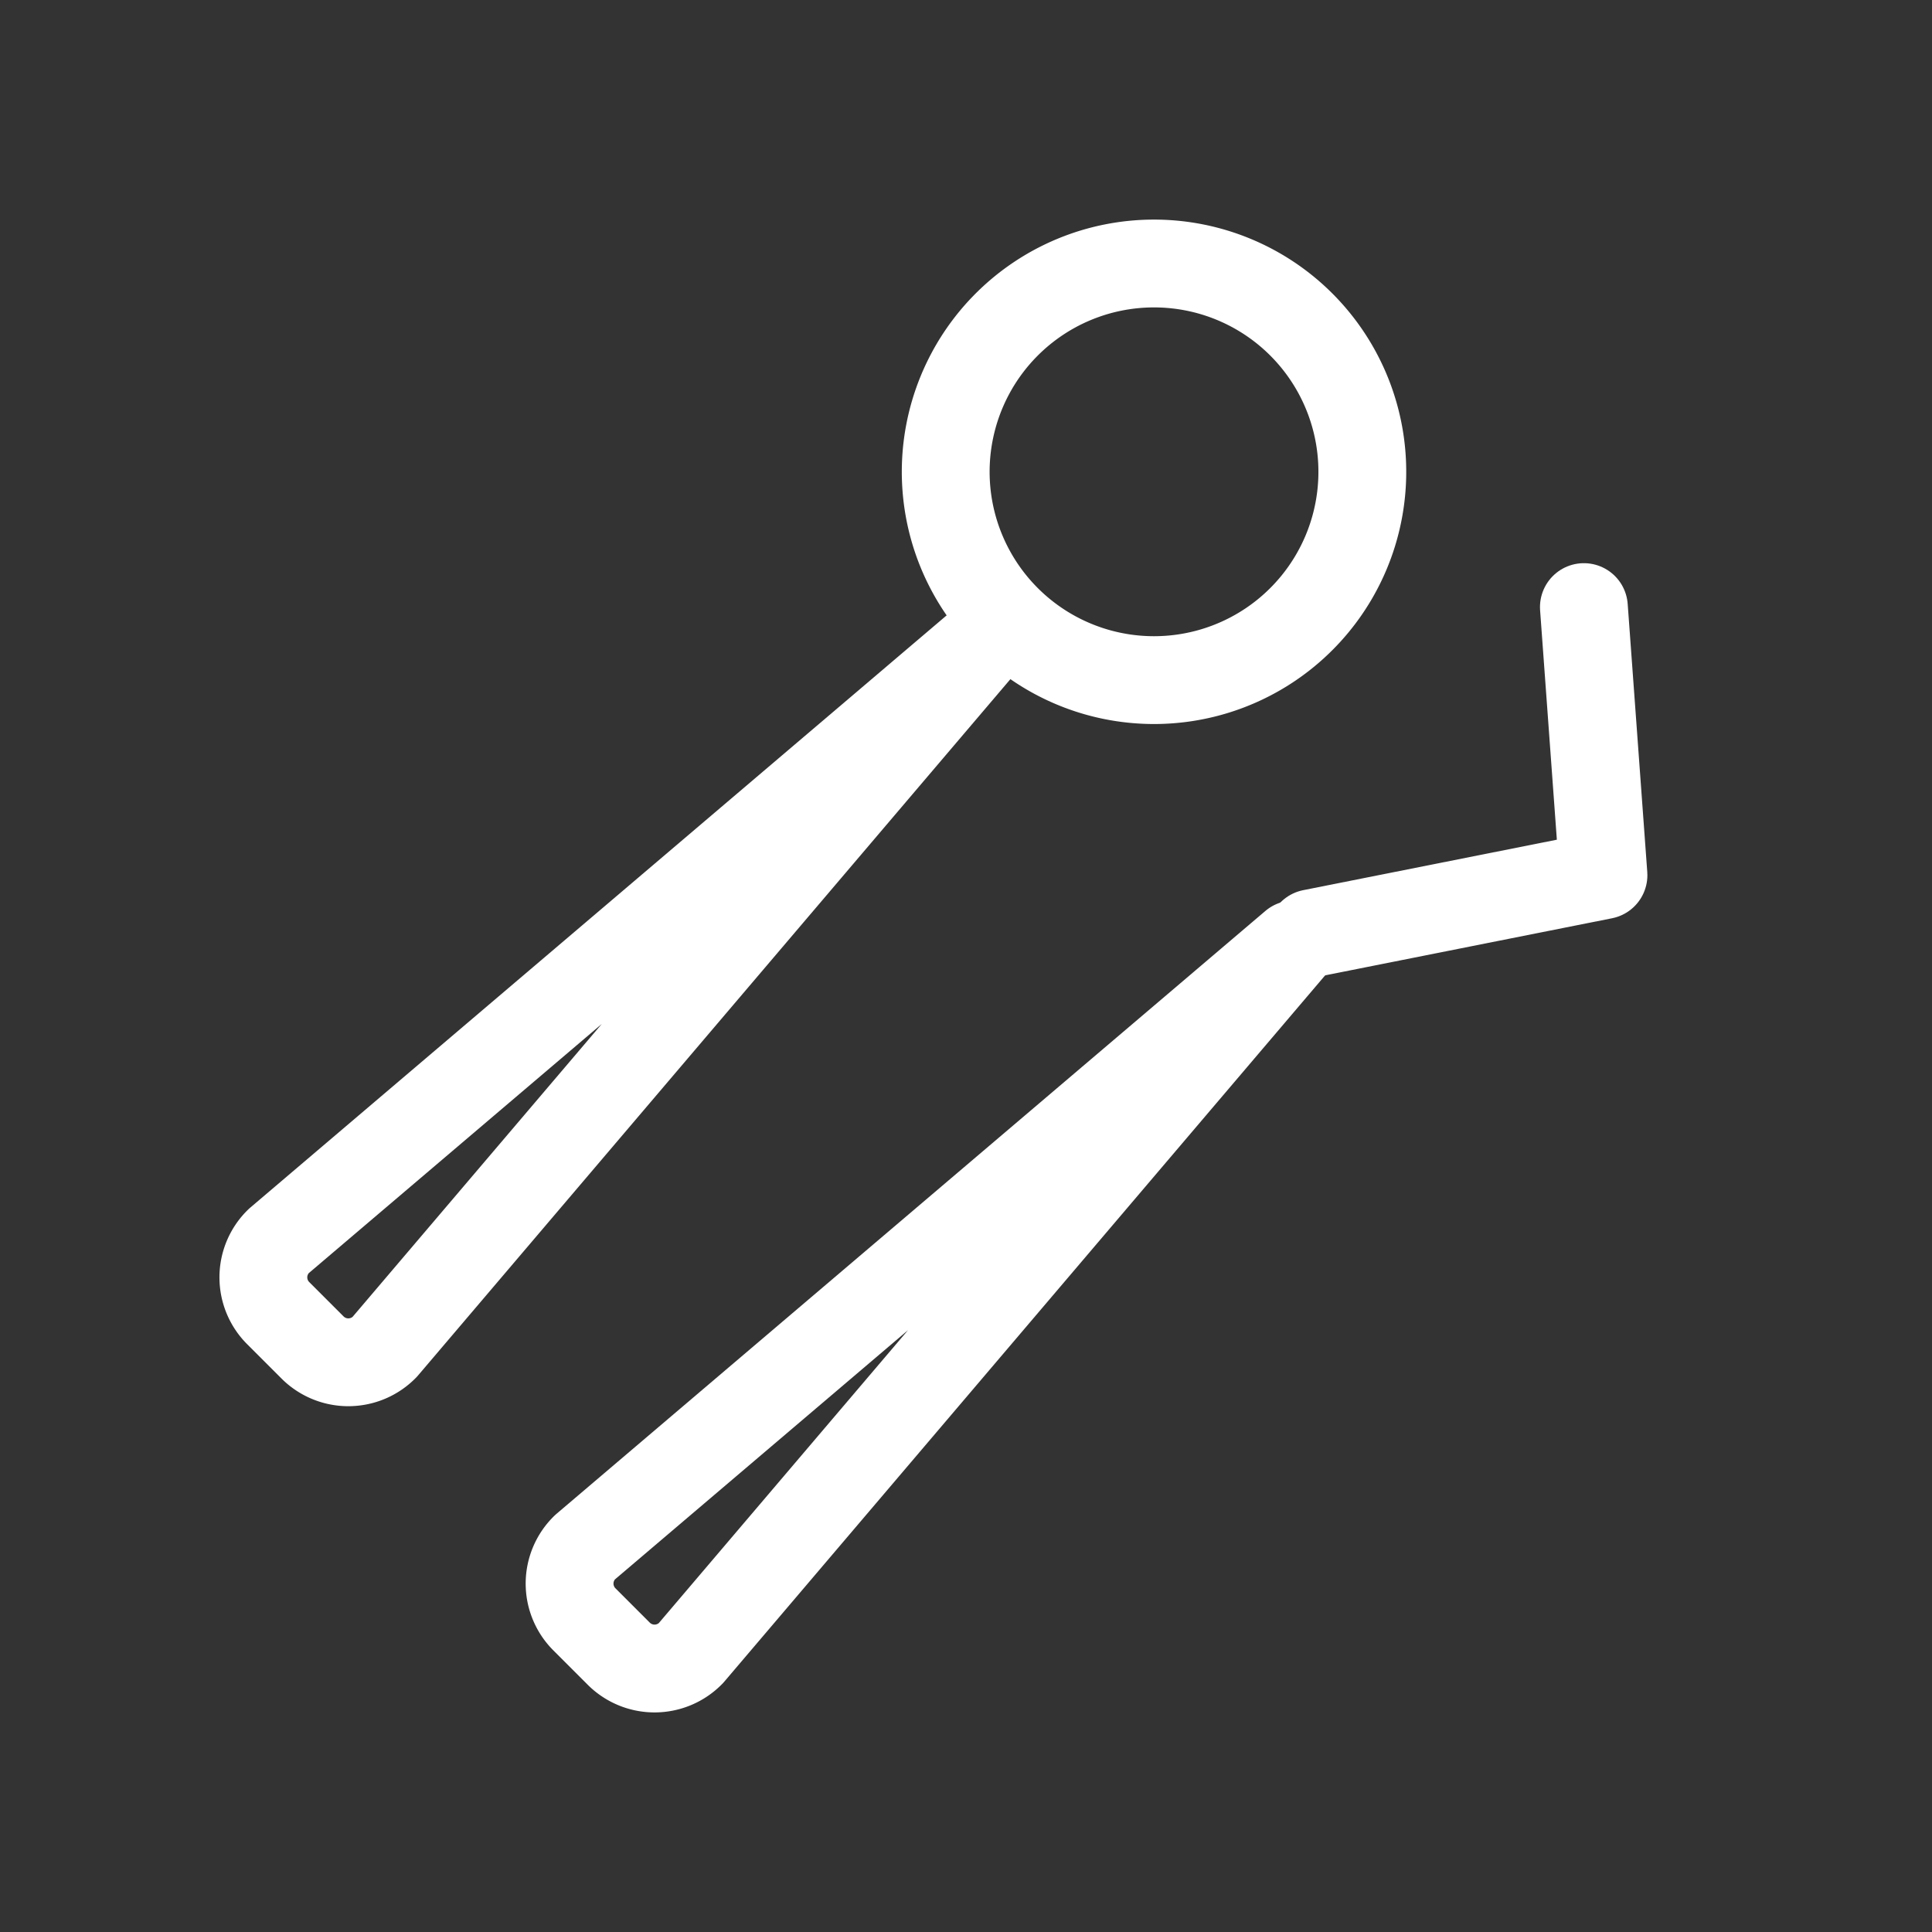 <svg xmlns="http://www.w3.org/2000/svg" width="22" height="22" viewBox="0 0 22 22">
  <rect x="0" y="0" width="22" height="22" fill="#333333" stroke="none"/>
  <g id="グループ_593" data-name="グループ 593" transform="translate(-257 -308)">
    <g id="グループ_23" data-name="グループ 23" transform="translate(39 -296)">
      <rect id="長方形_38" data-name="長方形 38" width="22" height="22" rx="2" transform="translate(218 604)" fill="none"/>
    </g>
    <g id="グループ_592" data-name="グループ 592" transform="translate(37.835 -128.939)">
      <path id="パス_2712" data-name="パス 2712" d="M179.55,7.695a2.372,2.372,0,1,1-3.354,0A2.372,2.372,0,0,1,179.55,7.695Z" transform="translate(54.433 432.939)" fill="none" stroke="#fff" stroke-linecap="round" stroke-linejoin="round" stroke-width="1"/>
      <path id="パス_2713" data-name="パス 2713" d="M15.246,99.539,8.38,107.61a.577.577,0,0,1-.827,0l-.379-.379a.576.576,0,0,1,0-.827Z" transform="translate(215.165 344.667)" fill="none" stroke="#fff" stroke-linecap="round" stroke-linejoin="round" stroke-width="1"/>
      <path id="パス_2714" data-name="パス 2714" d="M90.883,175.176l-6.866,8.071a.577.577,0,0,1-.827,0l-.379-.379a.576.576,0,0,1,0-.827Z" transform="translate(143.015 272.517)" fill="none" stroke="#fff" stroke-linecap="round" stroke-linejoin="round" stroke-width="1"/>
      <path id="パス_2715" data-name="パス 2715" d="M268.985,91.861l.223,3.053-3.322.661" transform="translate(-31.784 351.991)" fill="none" stroke="#fff" stroke-linecap="round" stroke-linejoin="round" stroke-width="1"/>
    </g>
  </g>
</svg>

